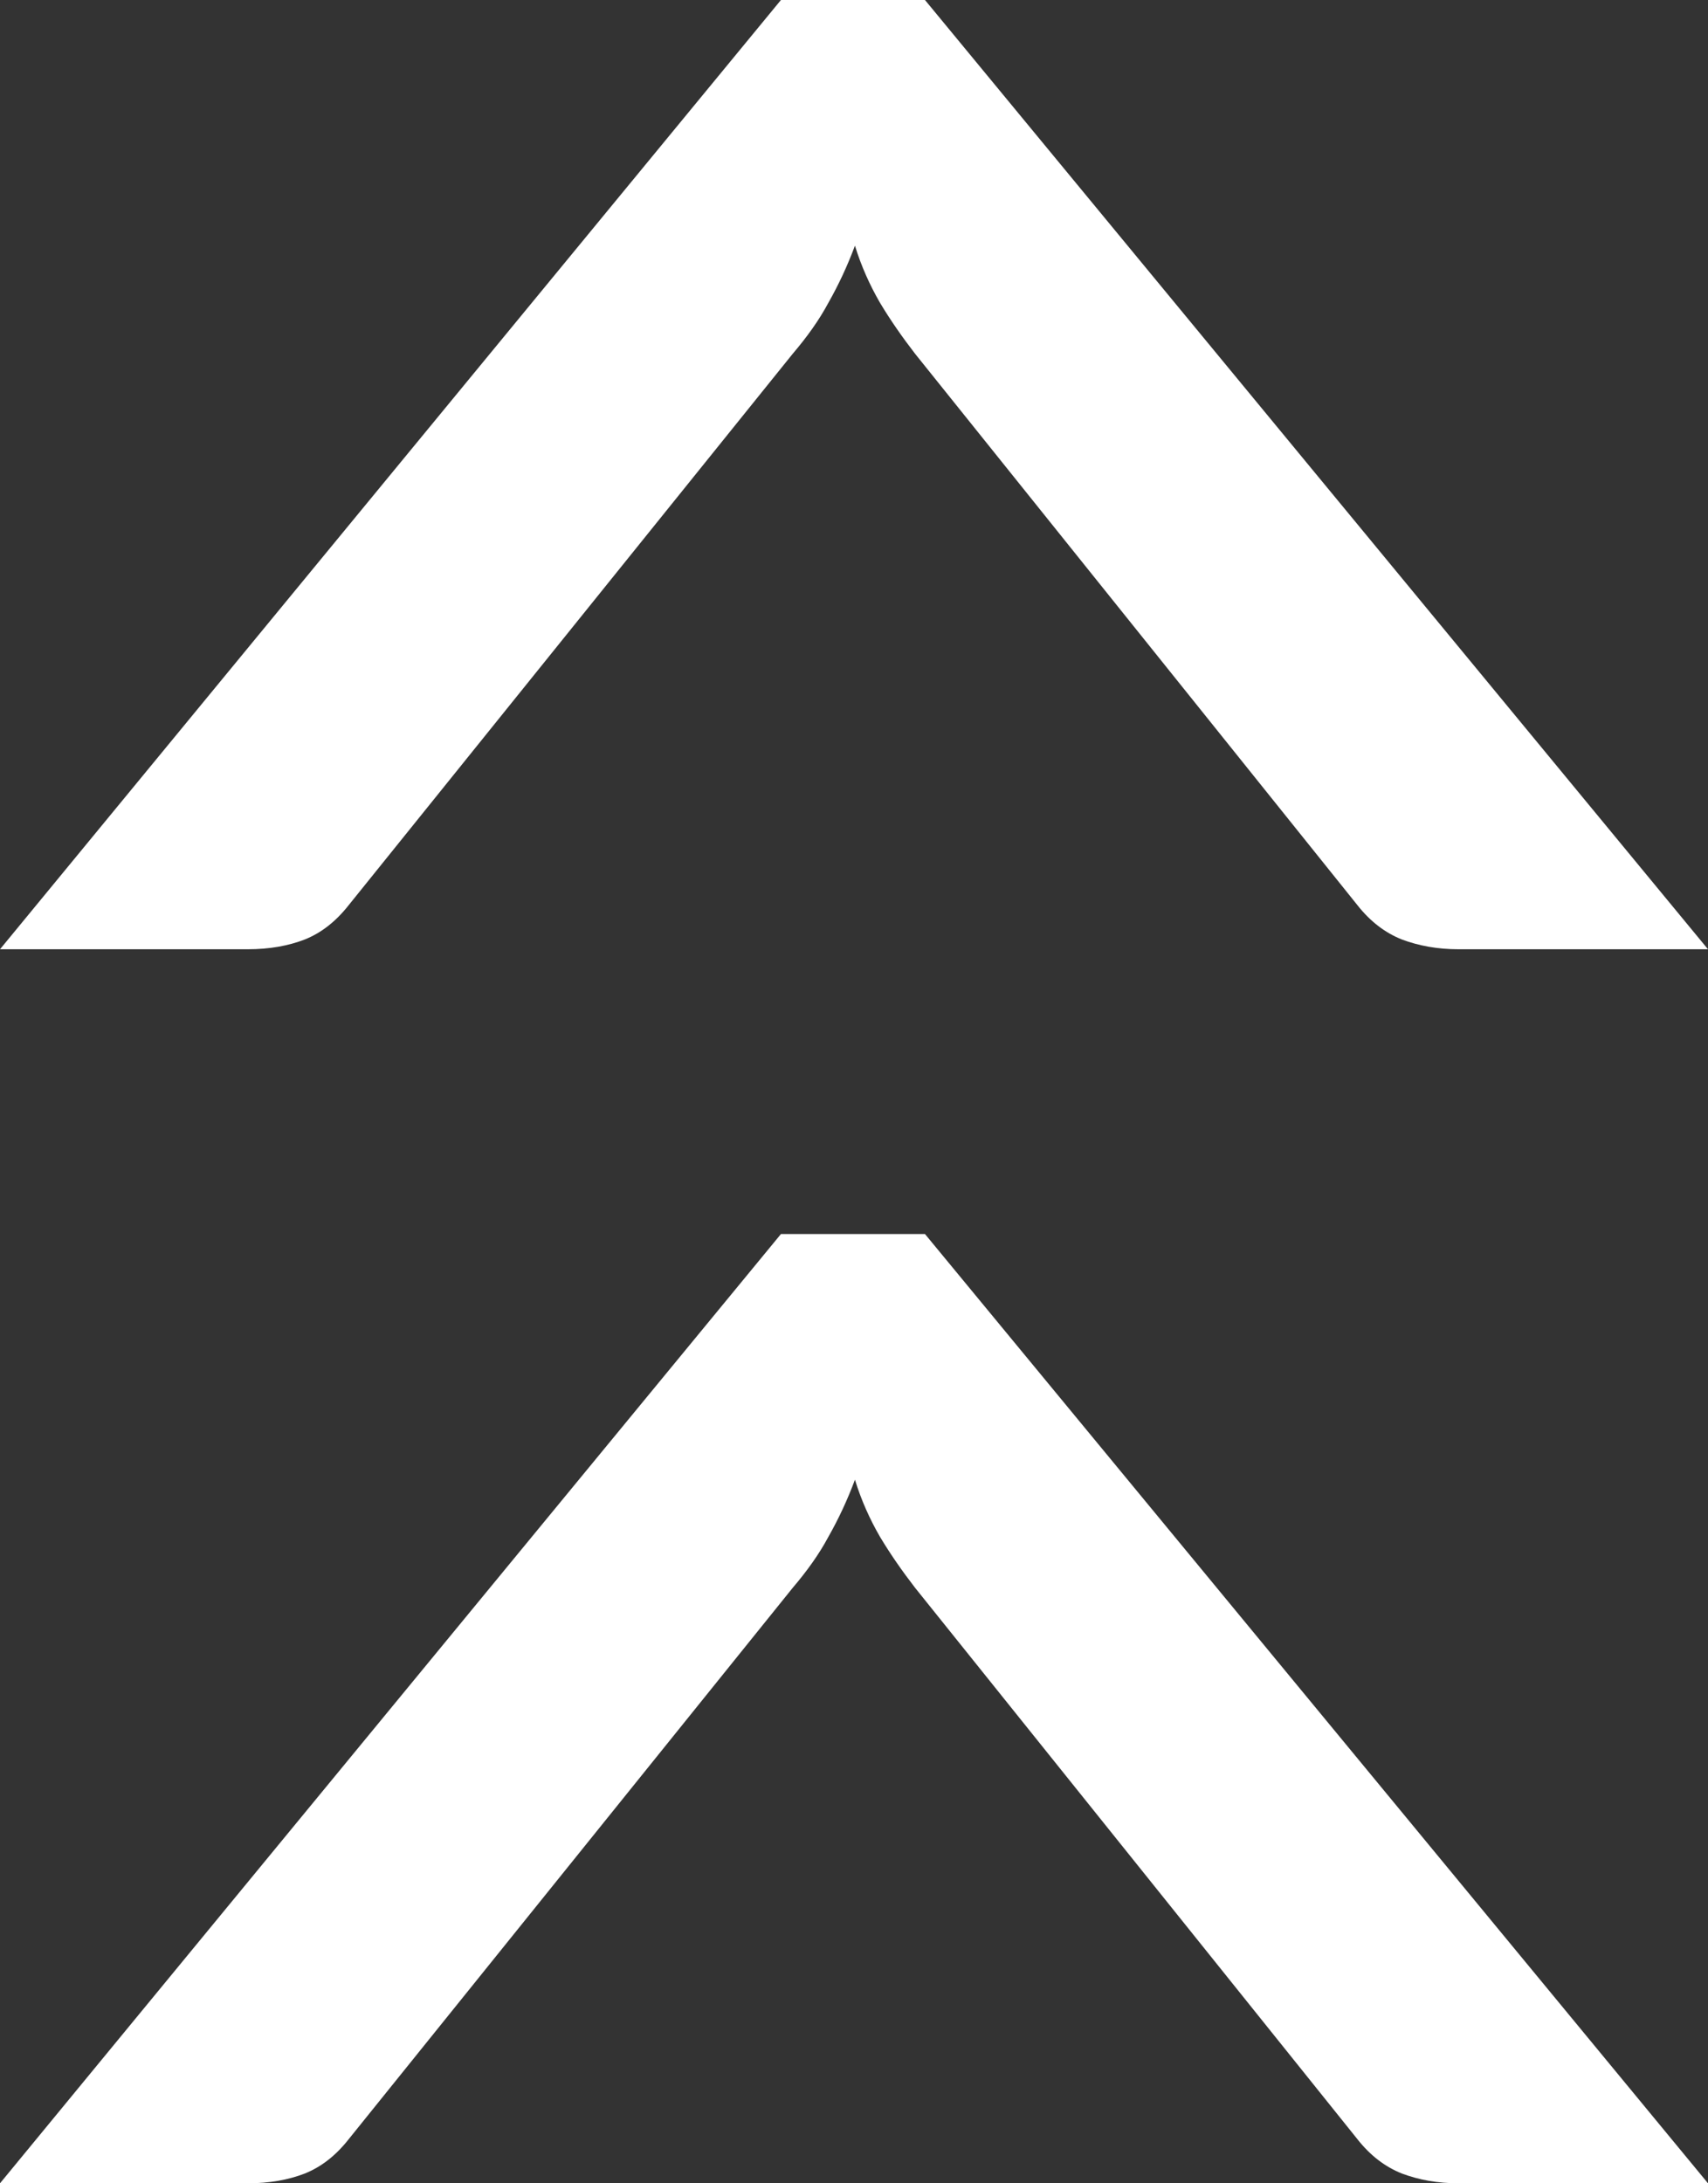 <?xml version="1.0" encoding="UTF-8"?>
<svg width="18px" height="23px" viewBox="0 0 18 23" version="1.1" xmlns="http://www.w3.org/2000/svg" xmlns:xlink="http://www.w3.org/1999/xlink">
    <rect x="0" y="0" width="18" height="23" fill="#333333" stroke="none"/>
    <!-- Generator: Sketch 55 (78076) - https://sketchapp.com -->
    <title>Group 10</title>
    <desc>Created with Sketch.</desc>
    <g id="Design" stroke="none" stroke-width="1" fill="none" fill-rule="evenodd">
        <g id="Houilles-Design-Desktop-PageType" transform="translate(-821, -6889)" fill="#FFFFFF">
            <g id="Group-4" transform="translate(0, 6877)">
                <g id="Group-10" transform="translate(821, 12)">
                    <g id="Group-21" transform="translate(0, 13)">
                        <g id="Group" transform="translate(9, 5) rotate(-180) translate(-9, -5) ">
                            <path d="M0,0 L2.628,0 C2.849,0 3.047,0.036 3.226,0.103 C3.402,0.173 3.559,0.292 3.695,0.465 L8.356,6.273 C8.491,6.448 8.615,6.625 8.727,6.812 C8.834,6.997 8.924,7.197 8.99,7.412 C9.07,7.197 9.164,6.997 9.269,6.812 C9.369,6.625 9.497,6.448 9.646,6.273 L14.325,0.465 C14.461,0.292 14.614,0.173 14.788,0.103 C14.961,0.036 15.161,0 15.39,0 L18,0 L9.77,10 L8.252,10 L0,0 Z" id="Fill-113202"></path>
                        </g>
                    </g>
                    <g id="Group-21-Copy">
                        <g id="Group" transform="translate(9, 5) rotate(-180) translate(-9, -5) ">
                            <path d="M0,0 L2.628,0 C2.849,0 3.047,0.036 3.226,0.103 C3.402,0.173 3.559,0.292 3.695,0.465 L8.356,6.273 C8.491,6.448 8.615,6.625 8.727,6.812 C8.834,6.997 8.924,7.197 8.99,7.412 C9.07,7.197 9.164,6.997 9.269,6.812 C9.369,6.625 9.497,6.448 9.646,6.273 L14.325,0.465 C14.461,0.292 14.614,0.173 14.788,0.103 C14.961,0.036 15.161,0 15.39,0 L18,0 L9.77,10 L8.252,10 L0,0 Z" id="Fill-113202"></path>
                        </g>
                    </g>
                </g>
            </g>
        </g>
    </g>
</svg>